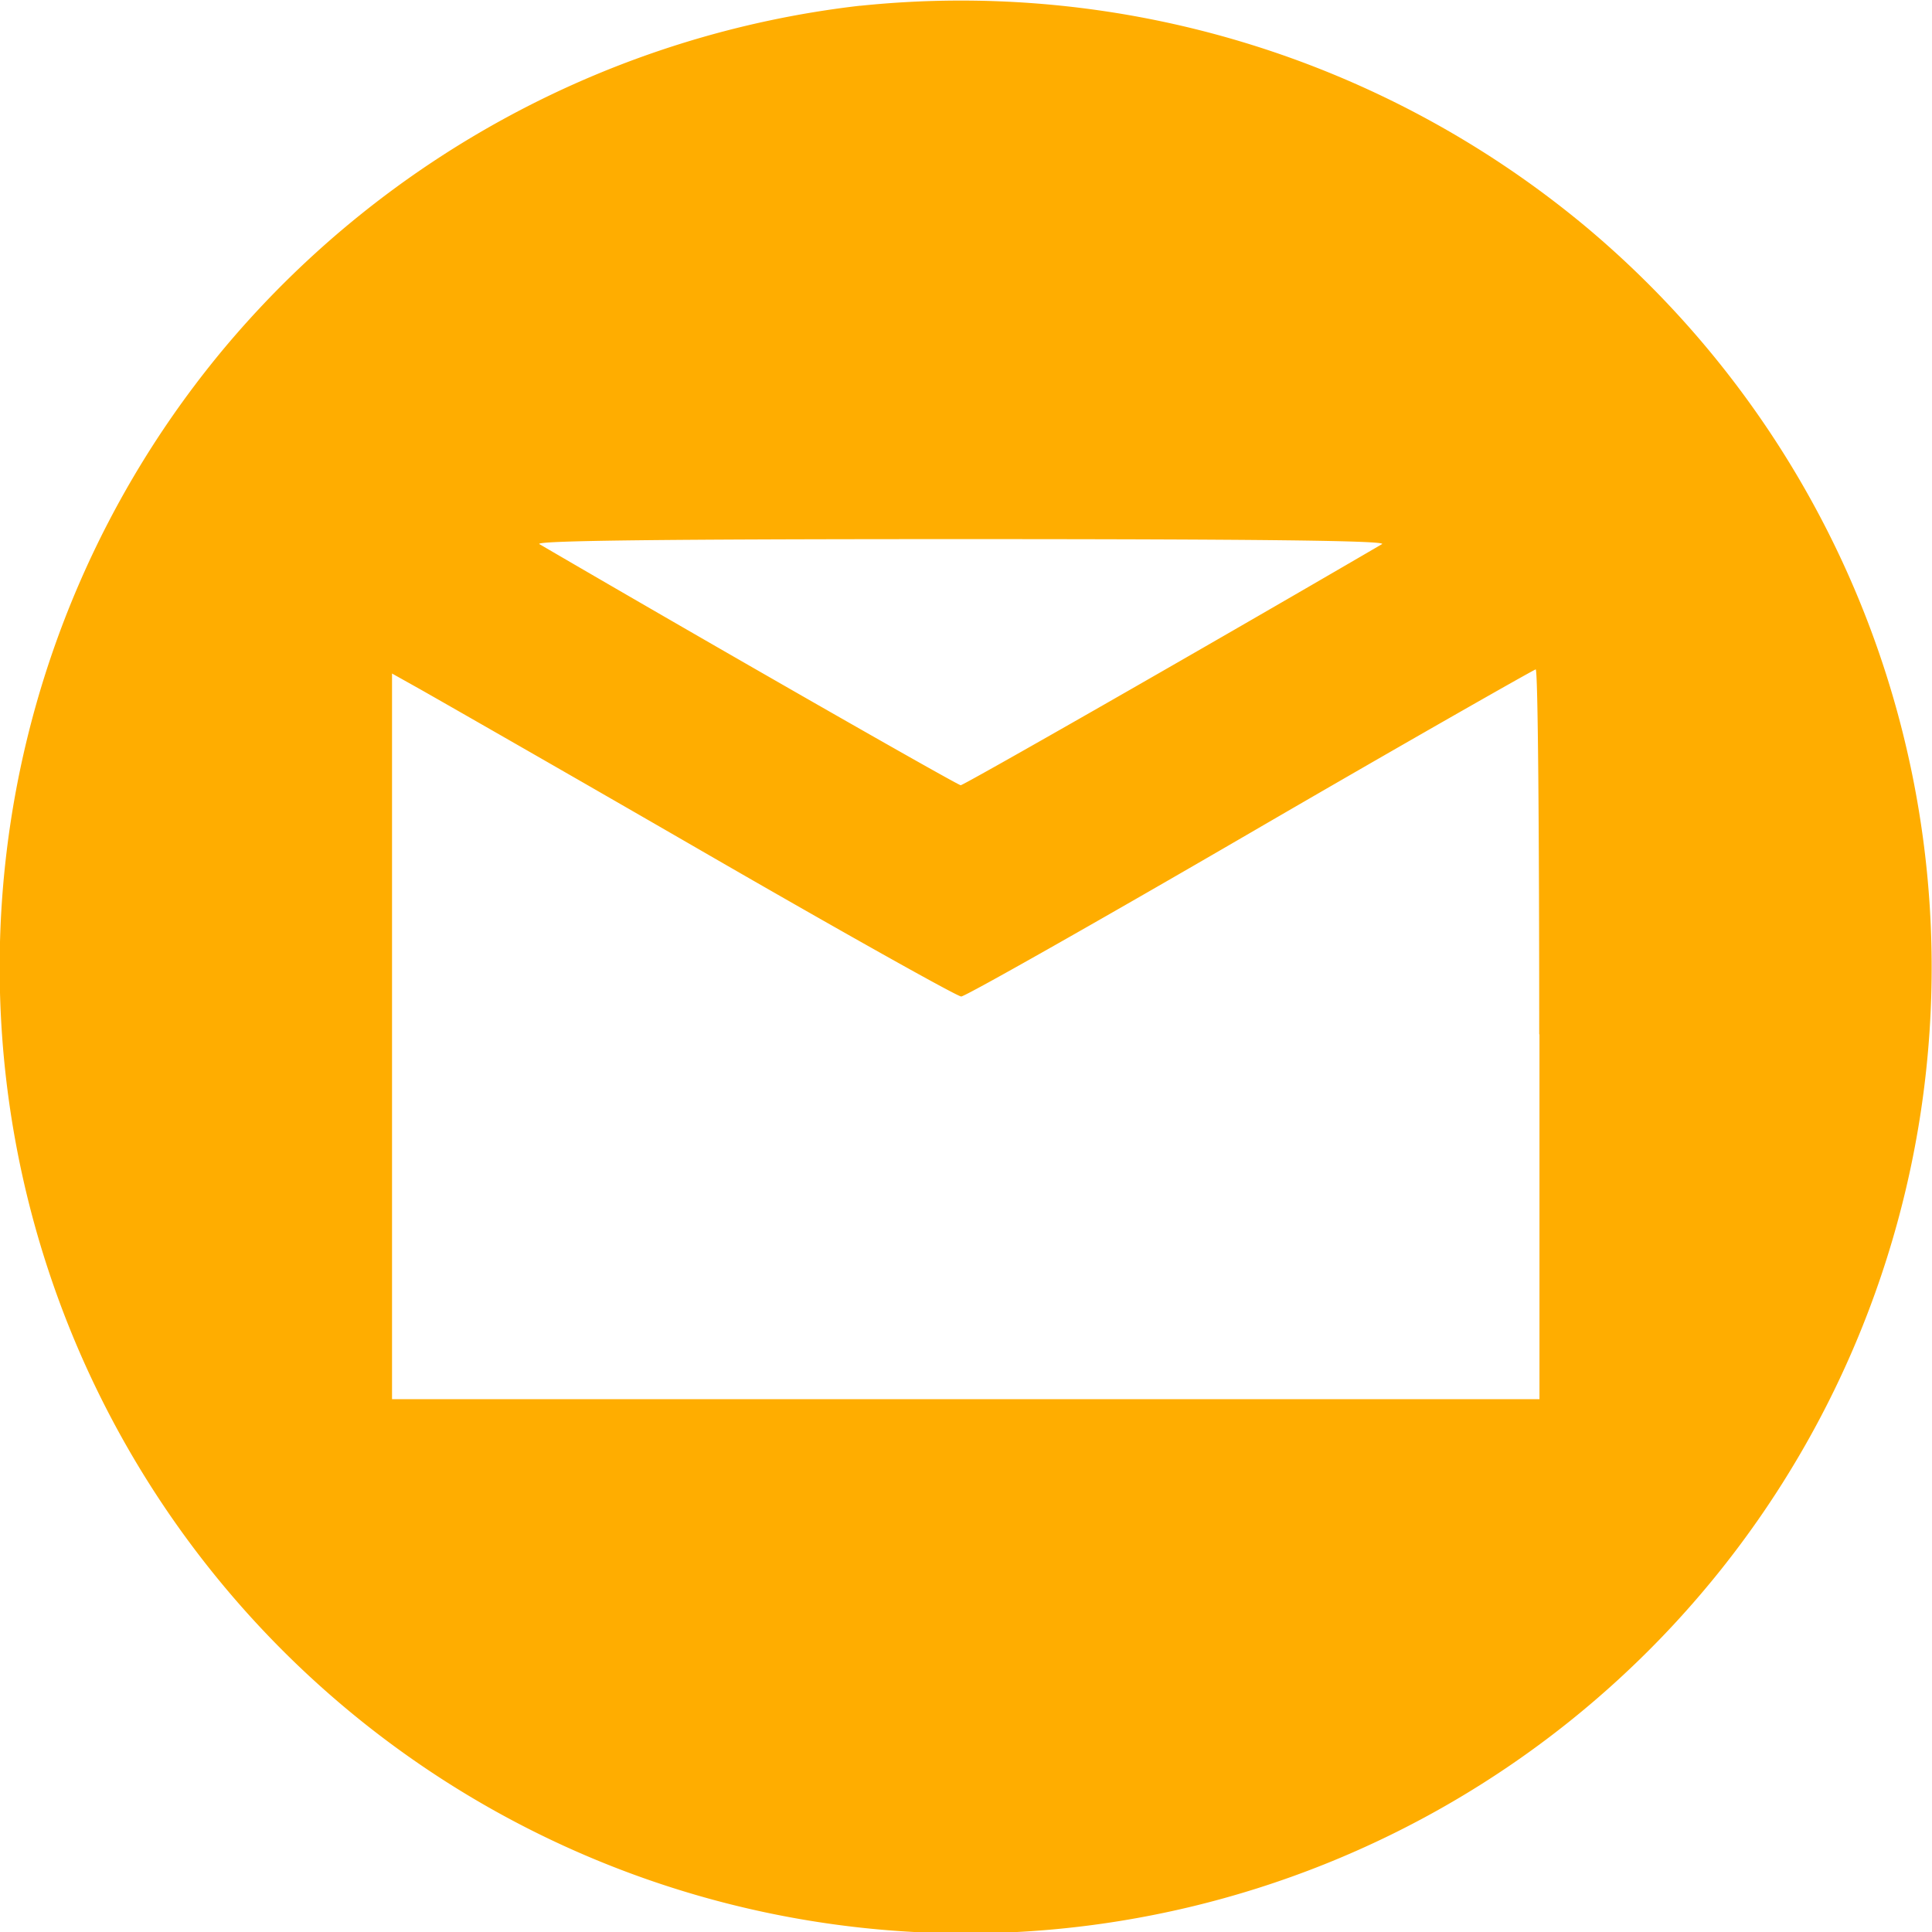 <svg xmlns="http://www.w3.org/2000/svg" width="23" height="23.001" viewBox="0 0 23 23.001">
  <path id="np_email_4073890_000000" d="M10.246.069A11.612,11.612,0,0,0,2.709,4.107,11.5,11.5,0,1,0,18.9,2.712,11.621,11.621,0,0,0,10.246.07Zm6.213,6.41c-2.187,1.276-4.979,2.87-5.015,2.87S8.616,7.755,6.429,6.479c-.078-.042,1.468-.06,5.015-.06s5.093.018,5.015.06Zm1.875,5.835v4.344H4.674V8.019l.341.191c.191.108,1.7.97,3.349,1.923s3.038,1.731,3.086,1.731,1.594-.874,3.439-1.947,3.373-1.941,3.4-1.947.042,1.953.042,4.344Z" transform="translate(-0.007 -0.001)" fill="#ffad00"/>
</svg>
